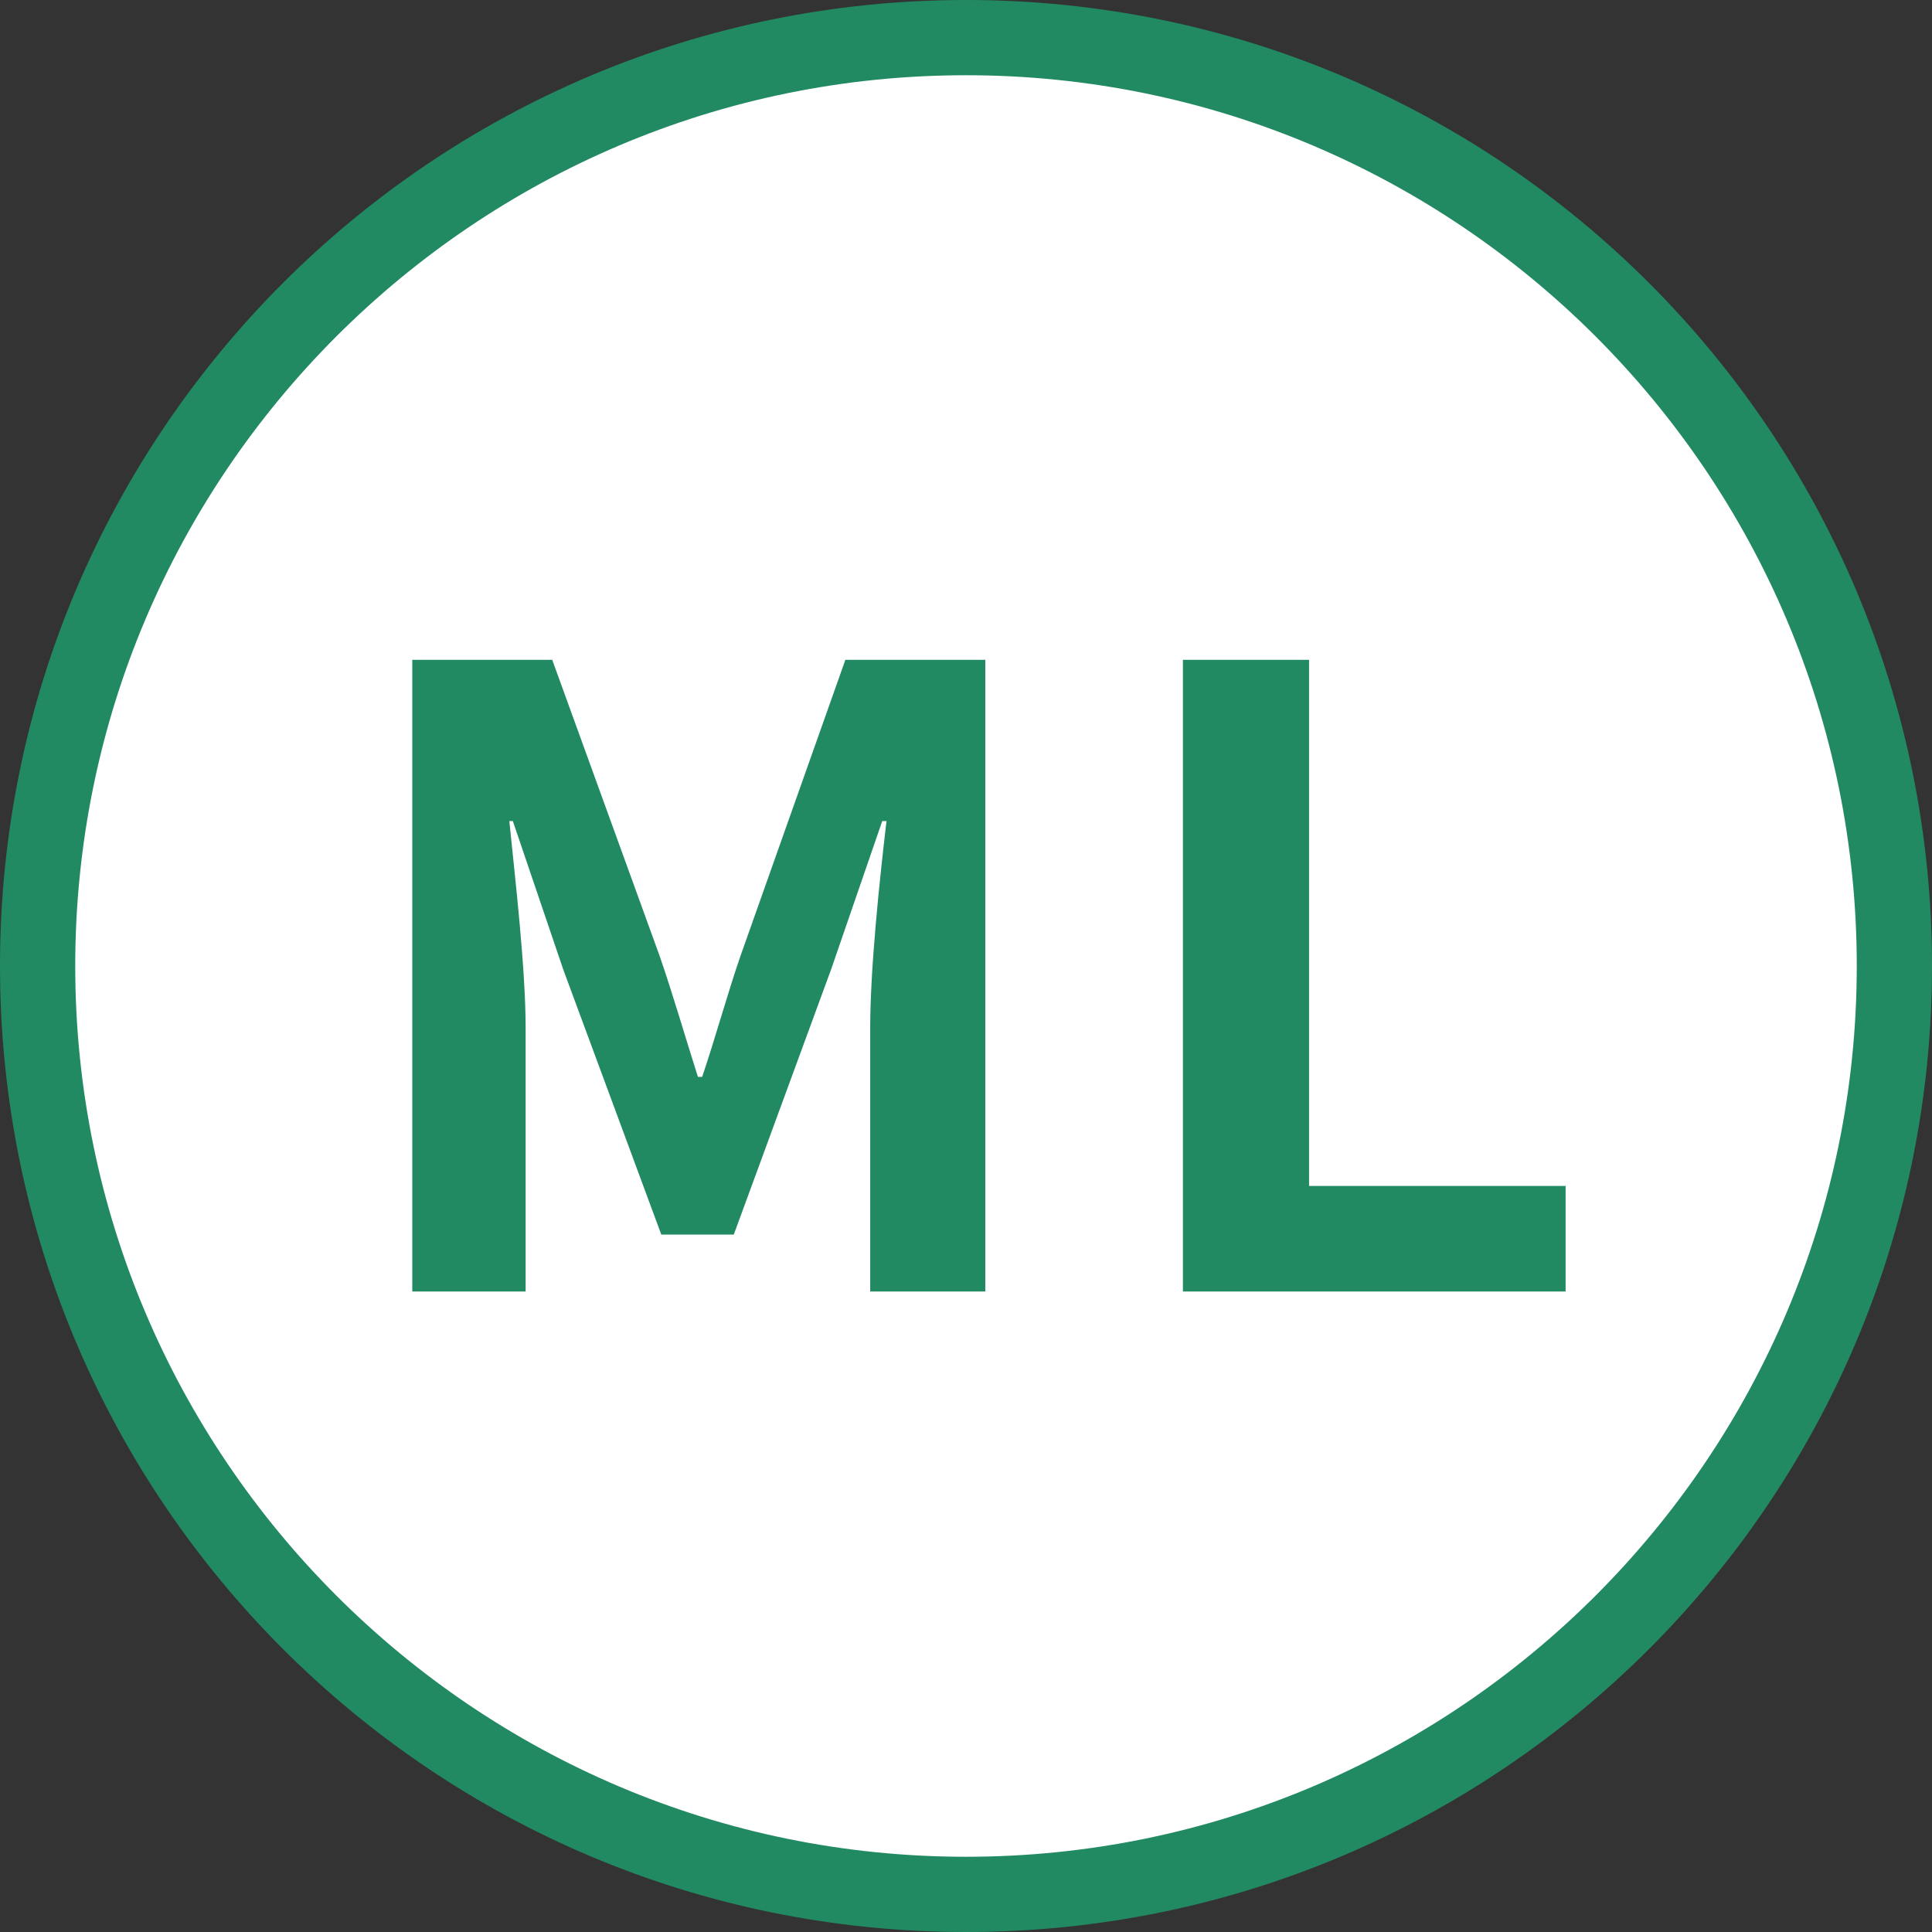 <?xml version="1.0" encoding="UTF-8"?><svg id="_レイヤー_2" xmlns="http://www.w3.org/2000/svg" viewBox="0 0 77.04 77.04"><rect x="0" y="0" width="77.04" height="77.04" fill="#333333" stroke="none"/><defs><style>.cls-1{fill:#fff;}.cls-2{fill:#228a62;}</style></defs><g id="data"><g><circle class="cls-1" cx="38.52" cy="38.52" r="37.02"/><path class="cls-2" d="M38.52,3c19.59,0,35.52,15.93,35.52,35.52s-15.93,35.52-35.52,35.52S3,58.11,3,38.52,18.93,3,38.52,3m0-3C17.25,0,0,17.25,0,38.52s17.25,38.52,38.52,38.52,38.52-17.25,38.52-38.52S59.79,0,38.52,0h0Z"/></g><g><path class="cls-2" d="M16.44,26.31h5.58l4.28,11.8c.54,1.56,1.02,3.23,1.53,4.83h.17c.54-1.6,.99-3.26,1.53-4.83l4.18-11.8h5.58v25.19h-4.59v-10.5c0-2.38,.37-5.88,.65-8.26h-.17l-2.04,5.92-3.88,10.57h-2.89l-3.91-10.57-2.01-5.92h-.14c.24,2.38,.65,5.88,.65,8.26v10.5h-4.52V26.31Z"/><path class="cls-2" d="M47.17,26.31h5.03v20.98h10.23v4.21h-15.26V26.31Z"/></g></g></svg>